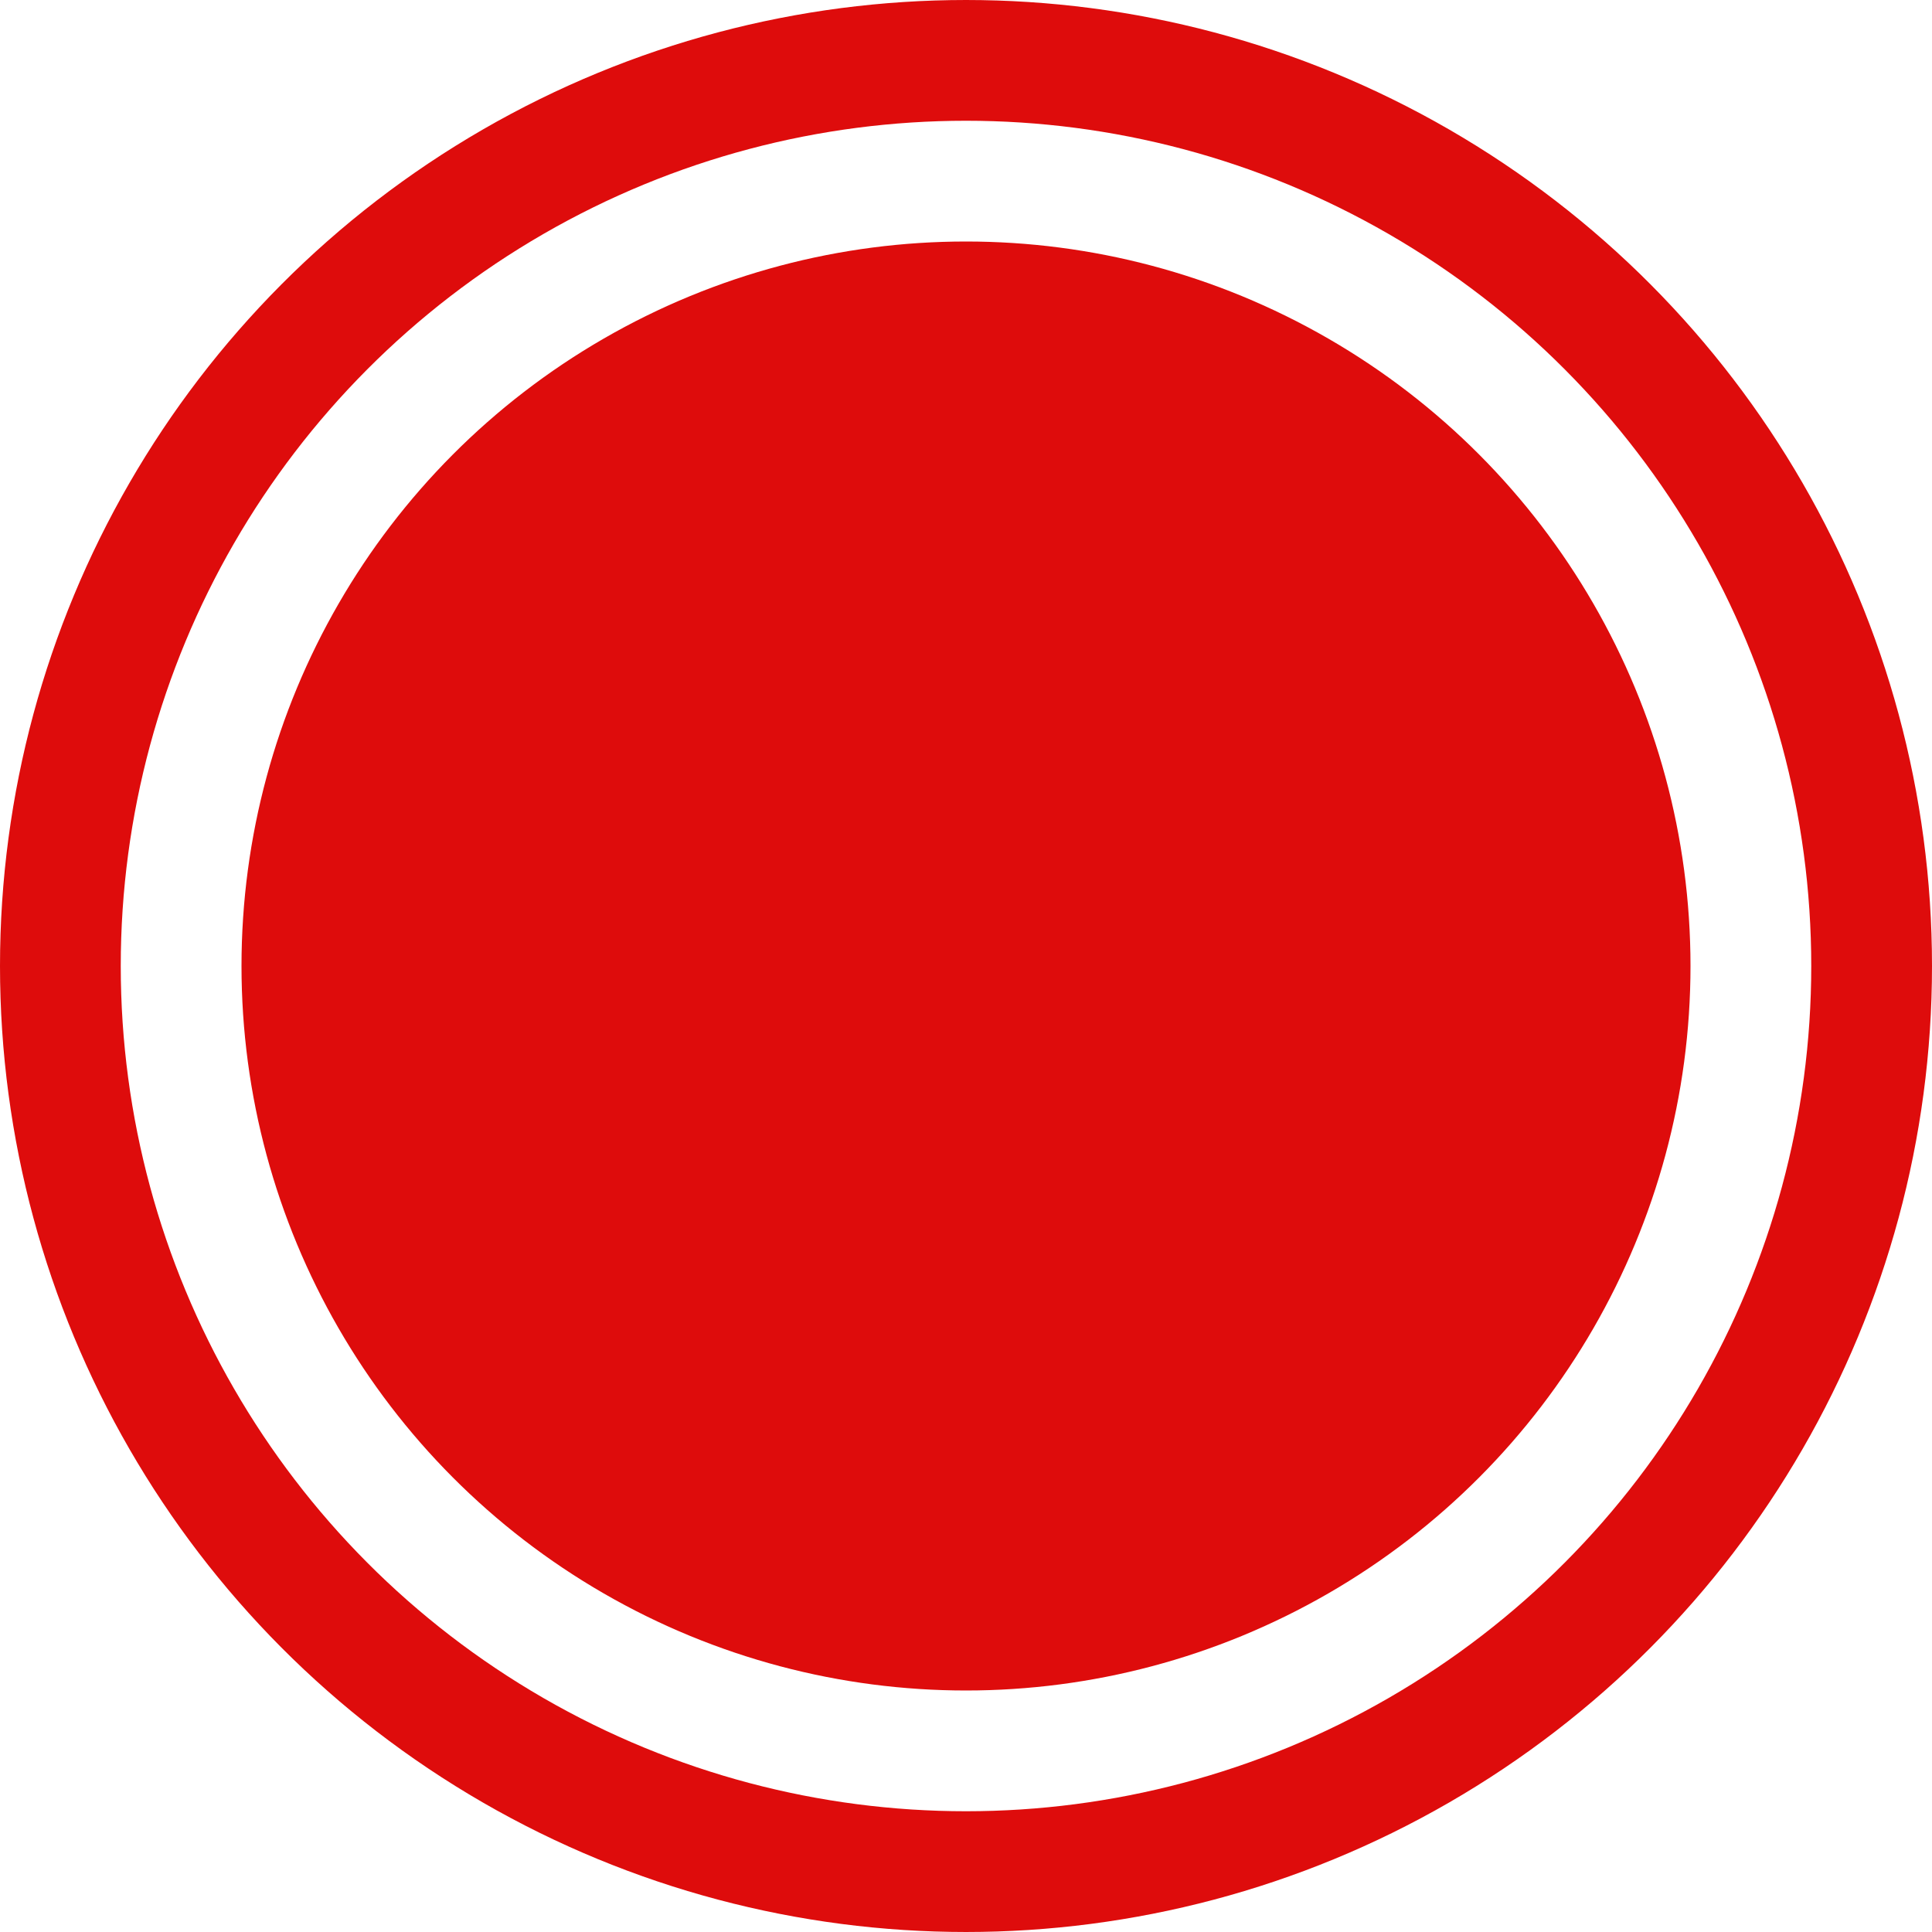 <?xml version="1.0" encoding="UTF-8"?> <svg xmlns="http://www.w3.org/2000/svg" width="32" height="32" viewBox="0 0 32 32" fill="none"><circle cx="16" cy="16" r="15" stroke="#DE0C0C" stroke-width="2"></circle><circle cx="16" cy="16" r="11.5" fill="#DE0C0C" stroke="#DE0C0C"></circle></svg> 